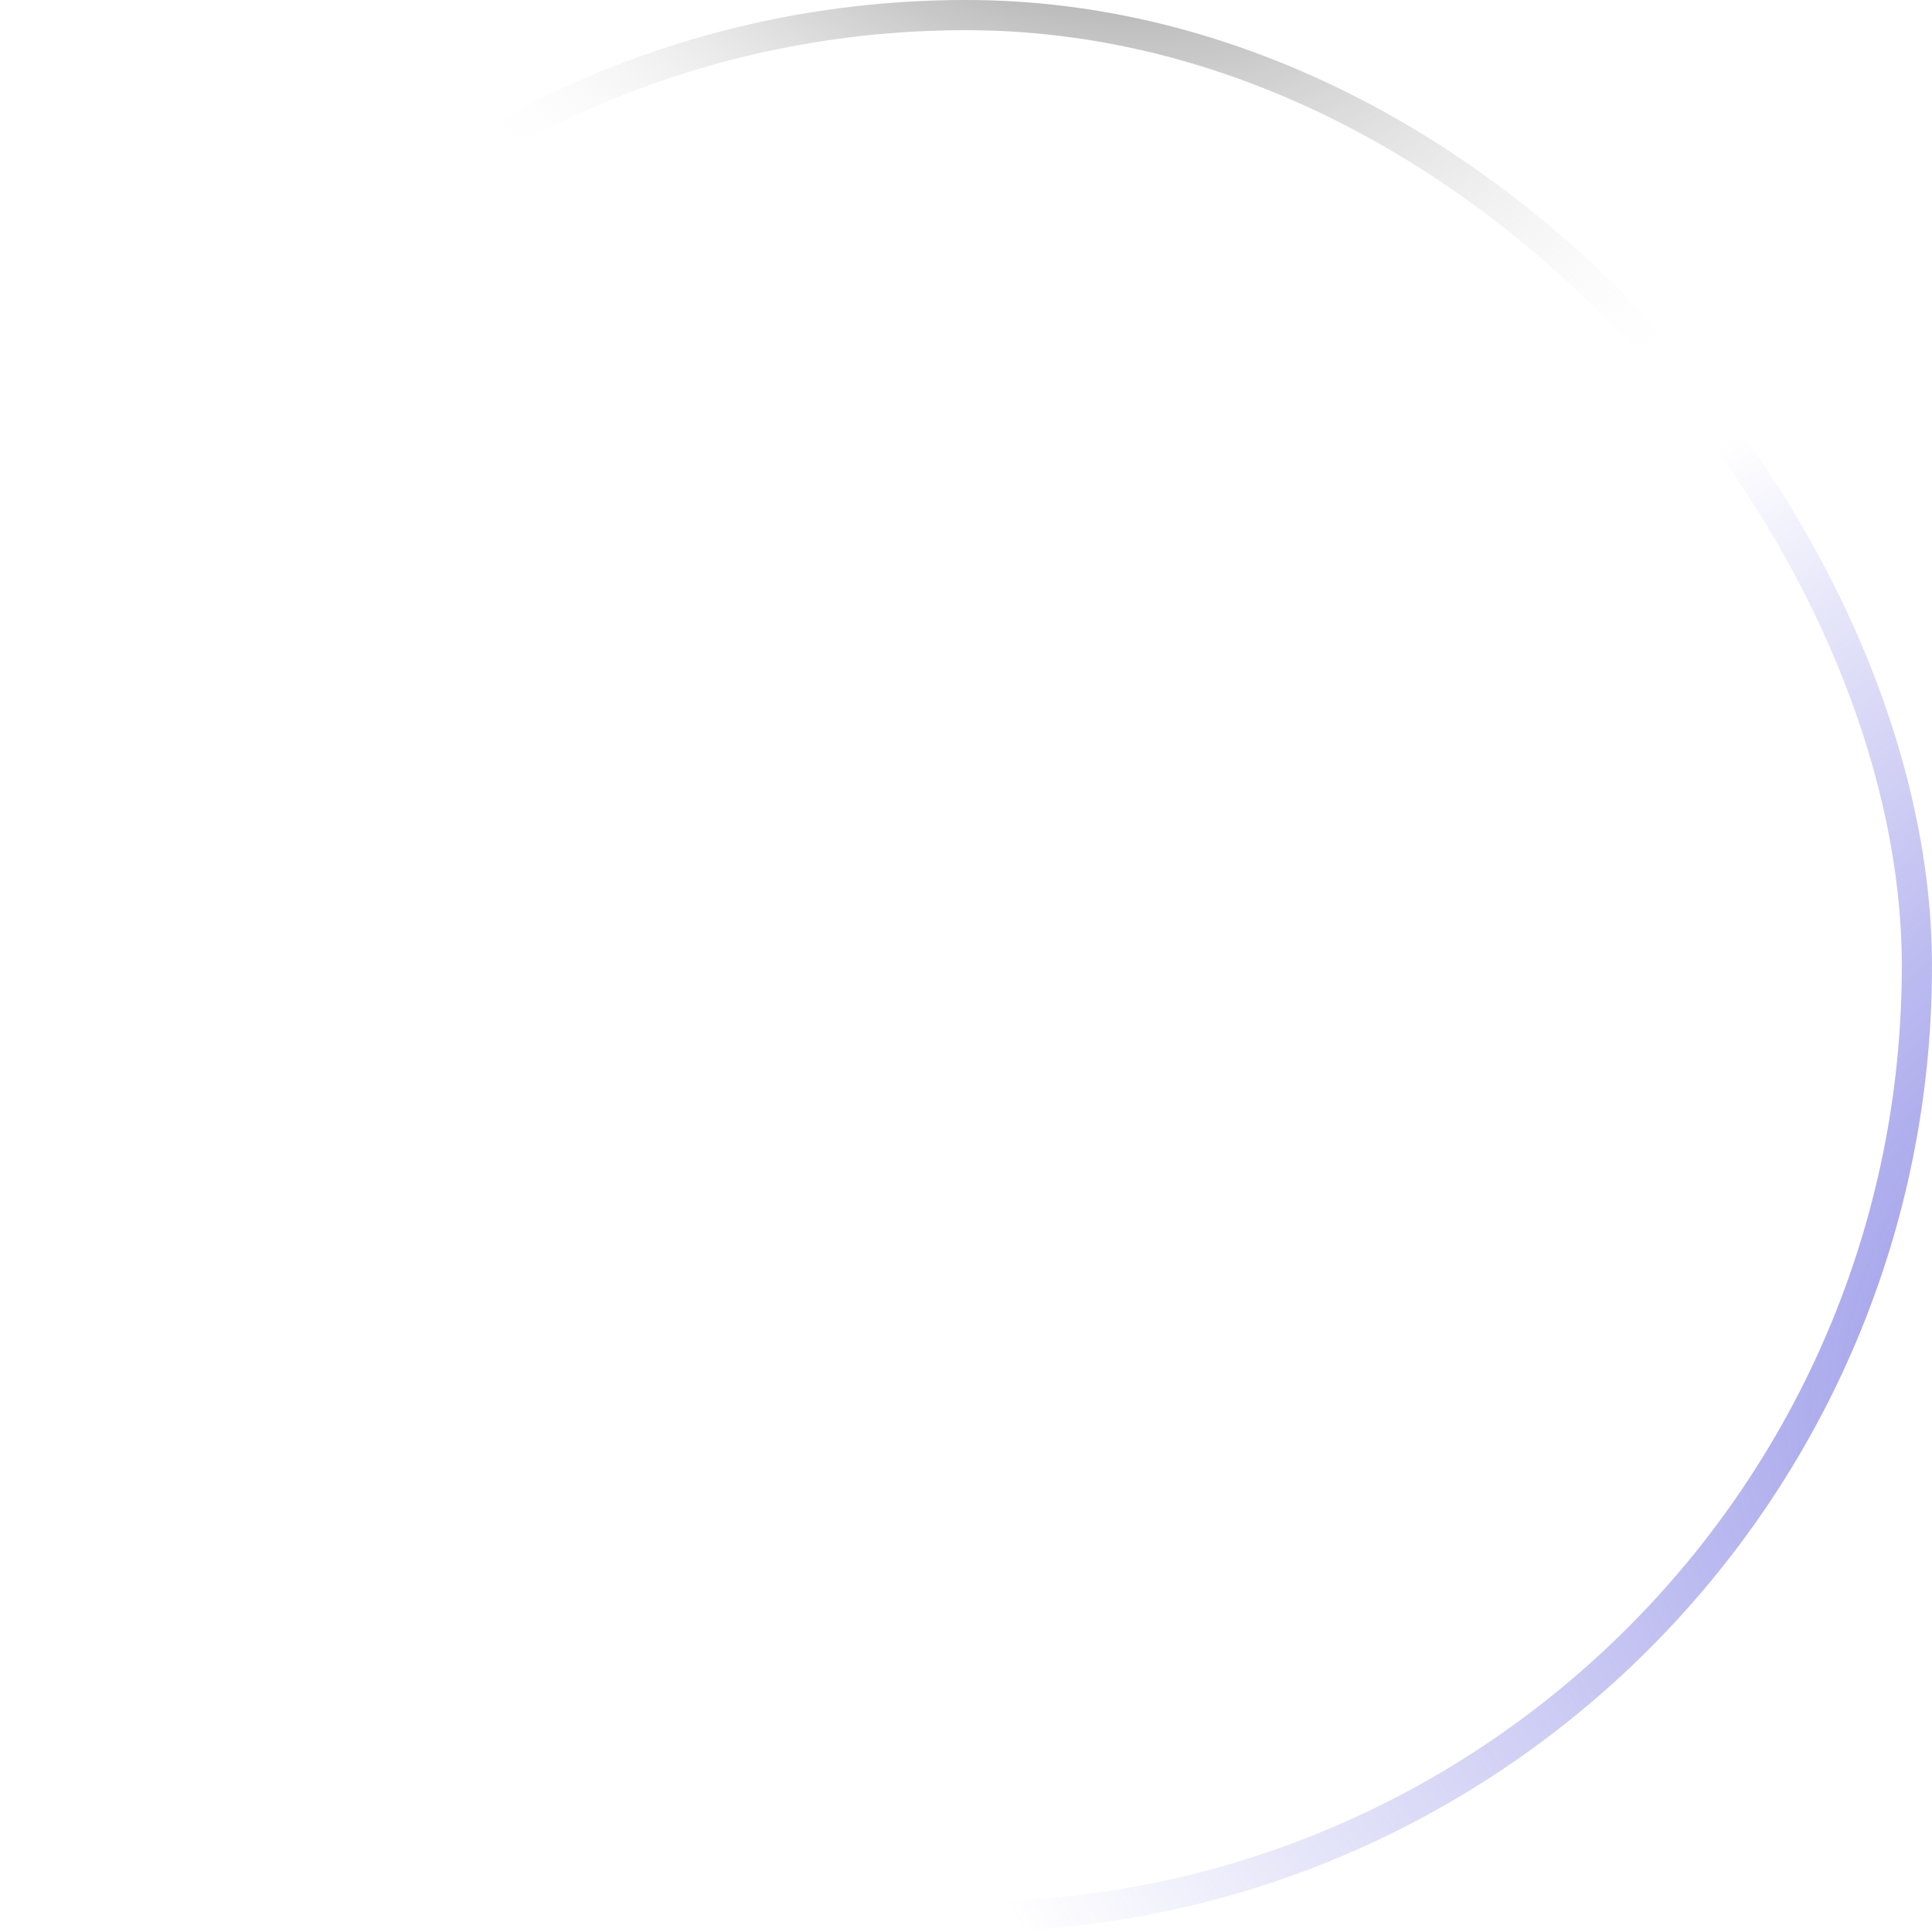 <svg width="64" height="64" viewBox="0 0 64 64" fill="none" xmlns="http://www.w3.org/2000/svg">
<g filter="url(#filter0_b_510_80597)">
<rect width="64" height="64" rx="32" fill="url(#paint0_radial_510_80597)"/>
<rect x="0.5" y="0.5" width="63" height="63" rx="31.5" stroke="url(#paint1_radial_510_80597)"/>
<rect x="0.5" y="0.5" width="63" height="63" rx="31.5" stroke="url(#paint2_radial_510_80597)"/>
<rect x="0.5" y="0.5" width="63" height="63" rx="31.5" stroke="url(#paint3_radial_510_80597)"/>
<path d="M37.208 18.667C37.208 19.219 37.656 19.667 38.208 19.667H42.919L33 29.587V26.667C33 26.402 32.895 26.147 32.707 25.96C32.52 25.772 32.265 25.667 32 25.667C31.735 25.667 31.48 25.772 31.293 25.96C31.105 26.147 31 26.402 31 26.667V32C31 32.552 31.448 33 32 33H37.333C37.599 33 37.853 32.895 38.04 32.707C38.228 32.52 38.333 32.266 38.333 32C38.333 31.735 38.228 31.481 38.04 31.293C37.853 31.106 37.599 31 37.333 31H34.413L44.333 21.08V25.792C44.333 26.058 44.439 26.312 44.626 26.499C44.814 26.687 45.068 26.792 45.333 26.792C45.599 26.792 45.853 26.687 46.04 26.499C46.228 26.312 46.333 26.058 46.333 25.792V18.667C46.333 18.402 46.228 18.147 46.04 17.96C45.853 17.772 45.599 17.667 45.333 17.667H38.208C37.943 17.667 37.688 17.772 37.501 17.96C37.313 18.147 37.208 18.402 37.208 18.667Z" fill="white"/>
<path d="M42.335 25.907C42.365 26.68 42.692 27.411 43.248 27.949C43.804 28.487 44.546 28.789 45.319 28.792C45.333 29.76 45.333 30.826 45.333 32C45.333 38.286 45.333 41.428 43.379 43.38C41.429 45.334 38.285 45.334 31.999 45.334C25.714 45.334 22.571 45.334 20.618 43.38C18.666 41.43 18.666 38.286 18.666 32C18.666 25.715 18.666 22.572 20.618 20.619C22.573 18.667 25.714 18.667 31.999 18.667C33.174 18.667 34.239 18.667 35.207 18.68C35.211 19.454 35.513 20.196 36.051 20.752C36.588 21.308 37.32 21.635 38.093 21.664L34.595 25.162C34.264 24.59 33.754 24.144 33.144 23.892C32.534 23.64 31.858 23.597 31.22 23.768C30.582 23.94 30.019 24.317 29.618 24.841C29.216 25.365 28.999 26.007 28.999 26.667V32C28.999 32.796 29.315 33.559 29.878 34.122C30.441 34.684 31.204 35 31.999 35H37.333C37.993 35.001 38.635 34.783 39.159 34.382C39.683 33.98 40.06 33.417 40.231 32.78C40.403 32.142 40.359 31.466 40.107 30.856C39.855 30.245 39.409 29.735 38.838 29.404L42.335 25.907Z" fill="white"/>
</g>
<defs>
<filter id="filter0_b_510_80597" x="-5" y="-5" width="74" height="74" filterUnits="userSpaceOnUse" color-interpolation-filters="sRGB">
<feFlood flood-opacity="0" result="BackgroundImageFix"/>
<feGaussianBlur in="BackgroundImageFix" stdDeviation="2.5"/>
<feComposite in2="SourceAlpha" operator="in" result="effect1_backgroundBlur_510_80597"/>
<feBlend mode="normal" in="SourceGraphic" in2="effect1_backgroundBlur_510_80597" result="shape"/>
</filter>
<radialGradient id="paint0_radial_510_80597" cx="0" cy="0" r="1" gradientUnits="userSpaceOnUse" gradientTransform="translate(5.354) rotate(48.02) scale(95.683 69.502)">
<stop stop-color="white" stop-opacity="0.36"/>
<stop offset="1" stop-color="white" stop-opacity="0"/>
</radialGradient>
<radialGradient id="paint1_radial_510_80597" cx="0" cy="0" r="1" gradientUnits="userSpaceOnUse" gradientTransform="translate(-34.077 6.547) rotate(35.111) scale(73.785 43.587)">
<stop stop-color="white"/>
<stop offset="1" stop-color="white" stop-opacity="0.06"/>
</radialGradient>
<radialGradient id="paint2_radial_510_80597" cx="0" cy="0" r="1" gradientUnits="userSpaceOnUse" gradientTransform="translate(82.737 42.833) rotate(161.34) scale(53.489 36.228)">
<stop stop-color="#7371E0"/>
<stop offset="1" stop-color="#7371E0" stop-opacity="0"/>
</radialGradient>
<radialGradient id="paint3_radial_510_80597" cx="0" cy="0" r="1" gradientUnits="userSpaceOnUse" gradientTransform="translate(32.697 -14.627) rotate(47.29) scale(35.765 25.701)">
<stop/>
<stop offset="1" stop-color="white" stop-opacity="0"/>
</radialGradient>
</defs>
</svg>
